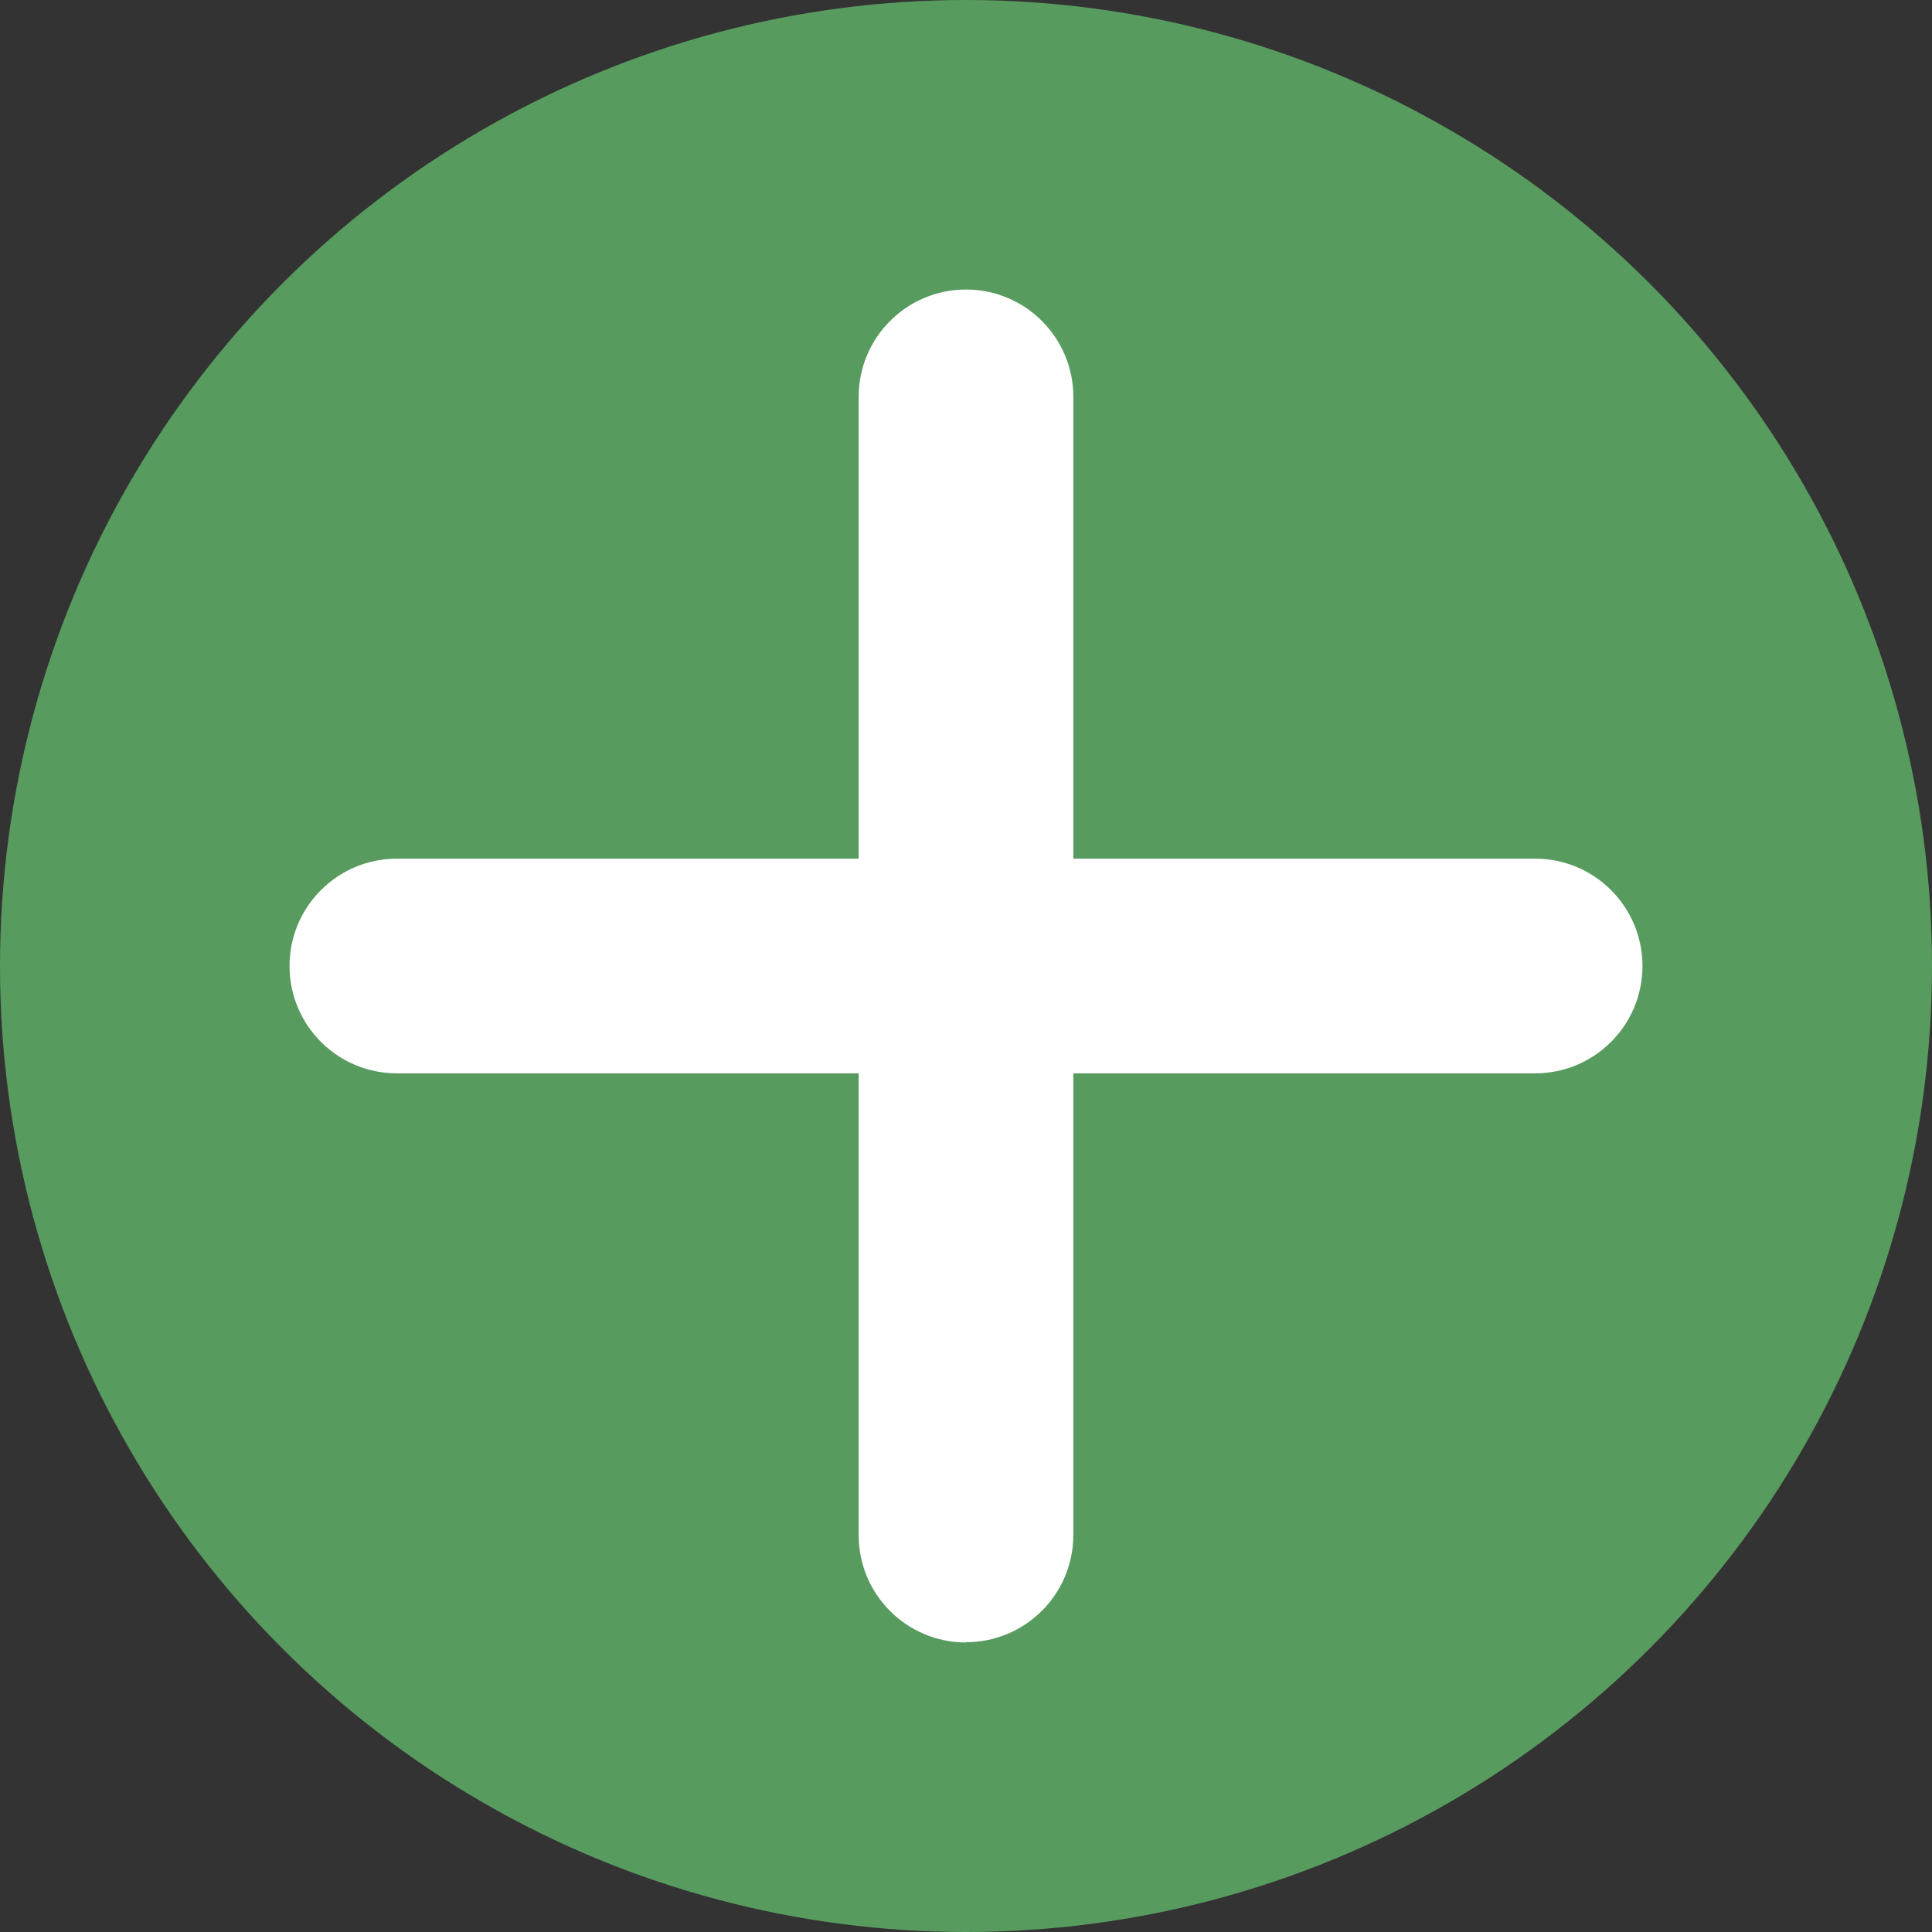 <?xml version="1.0" encoding="UTF-8"?>
<svg id="_レイヤー_2" data-name="レイヤー_2" xmlns="http://www.w3.org/2000/svg" viewBox="0 0 72 72">
  <rect x="0" y="0" width="72" height="72" fill="#333333" stroke="none"/>
  <defs>
    <style>
      .cls-1 {
        fill: #fff;
      }

      .cls-2 {
        fill: #589b5f;
      }
    </style>
  </defs>
  <g id="design">
    <g>
      <circle class="cls-2" cx="36" cy="36" r="36"/>
      <g>
        <path class="cls-1" d="M57.21,40H14.79c-2.21,0-4-1.79-4-4s1.79-4,4-4h42.42c2.21,0,4,1.79,4,4s-1.79,4-4,4Z"/>
        <path class="cls-1" d="M36,61.21c-2.21,0-4-1.79-4-4V14.79c0-2.21,1.79-4,4-4s4,1.79,4,4v42.41c0,2.21-1.79,4-4,4Z"/>
      </g>
    </g>
  </g>
</svg>